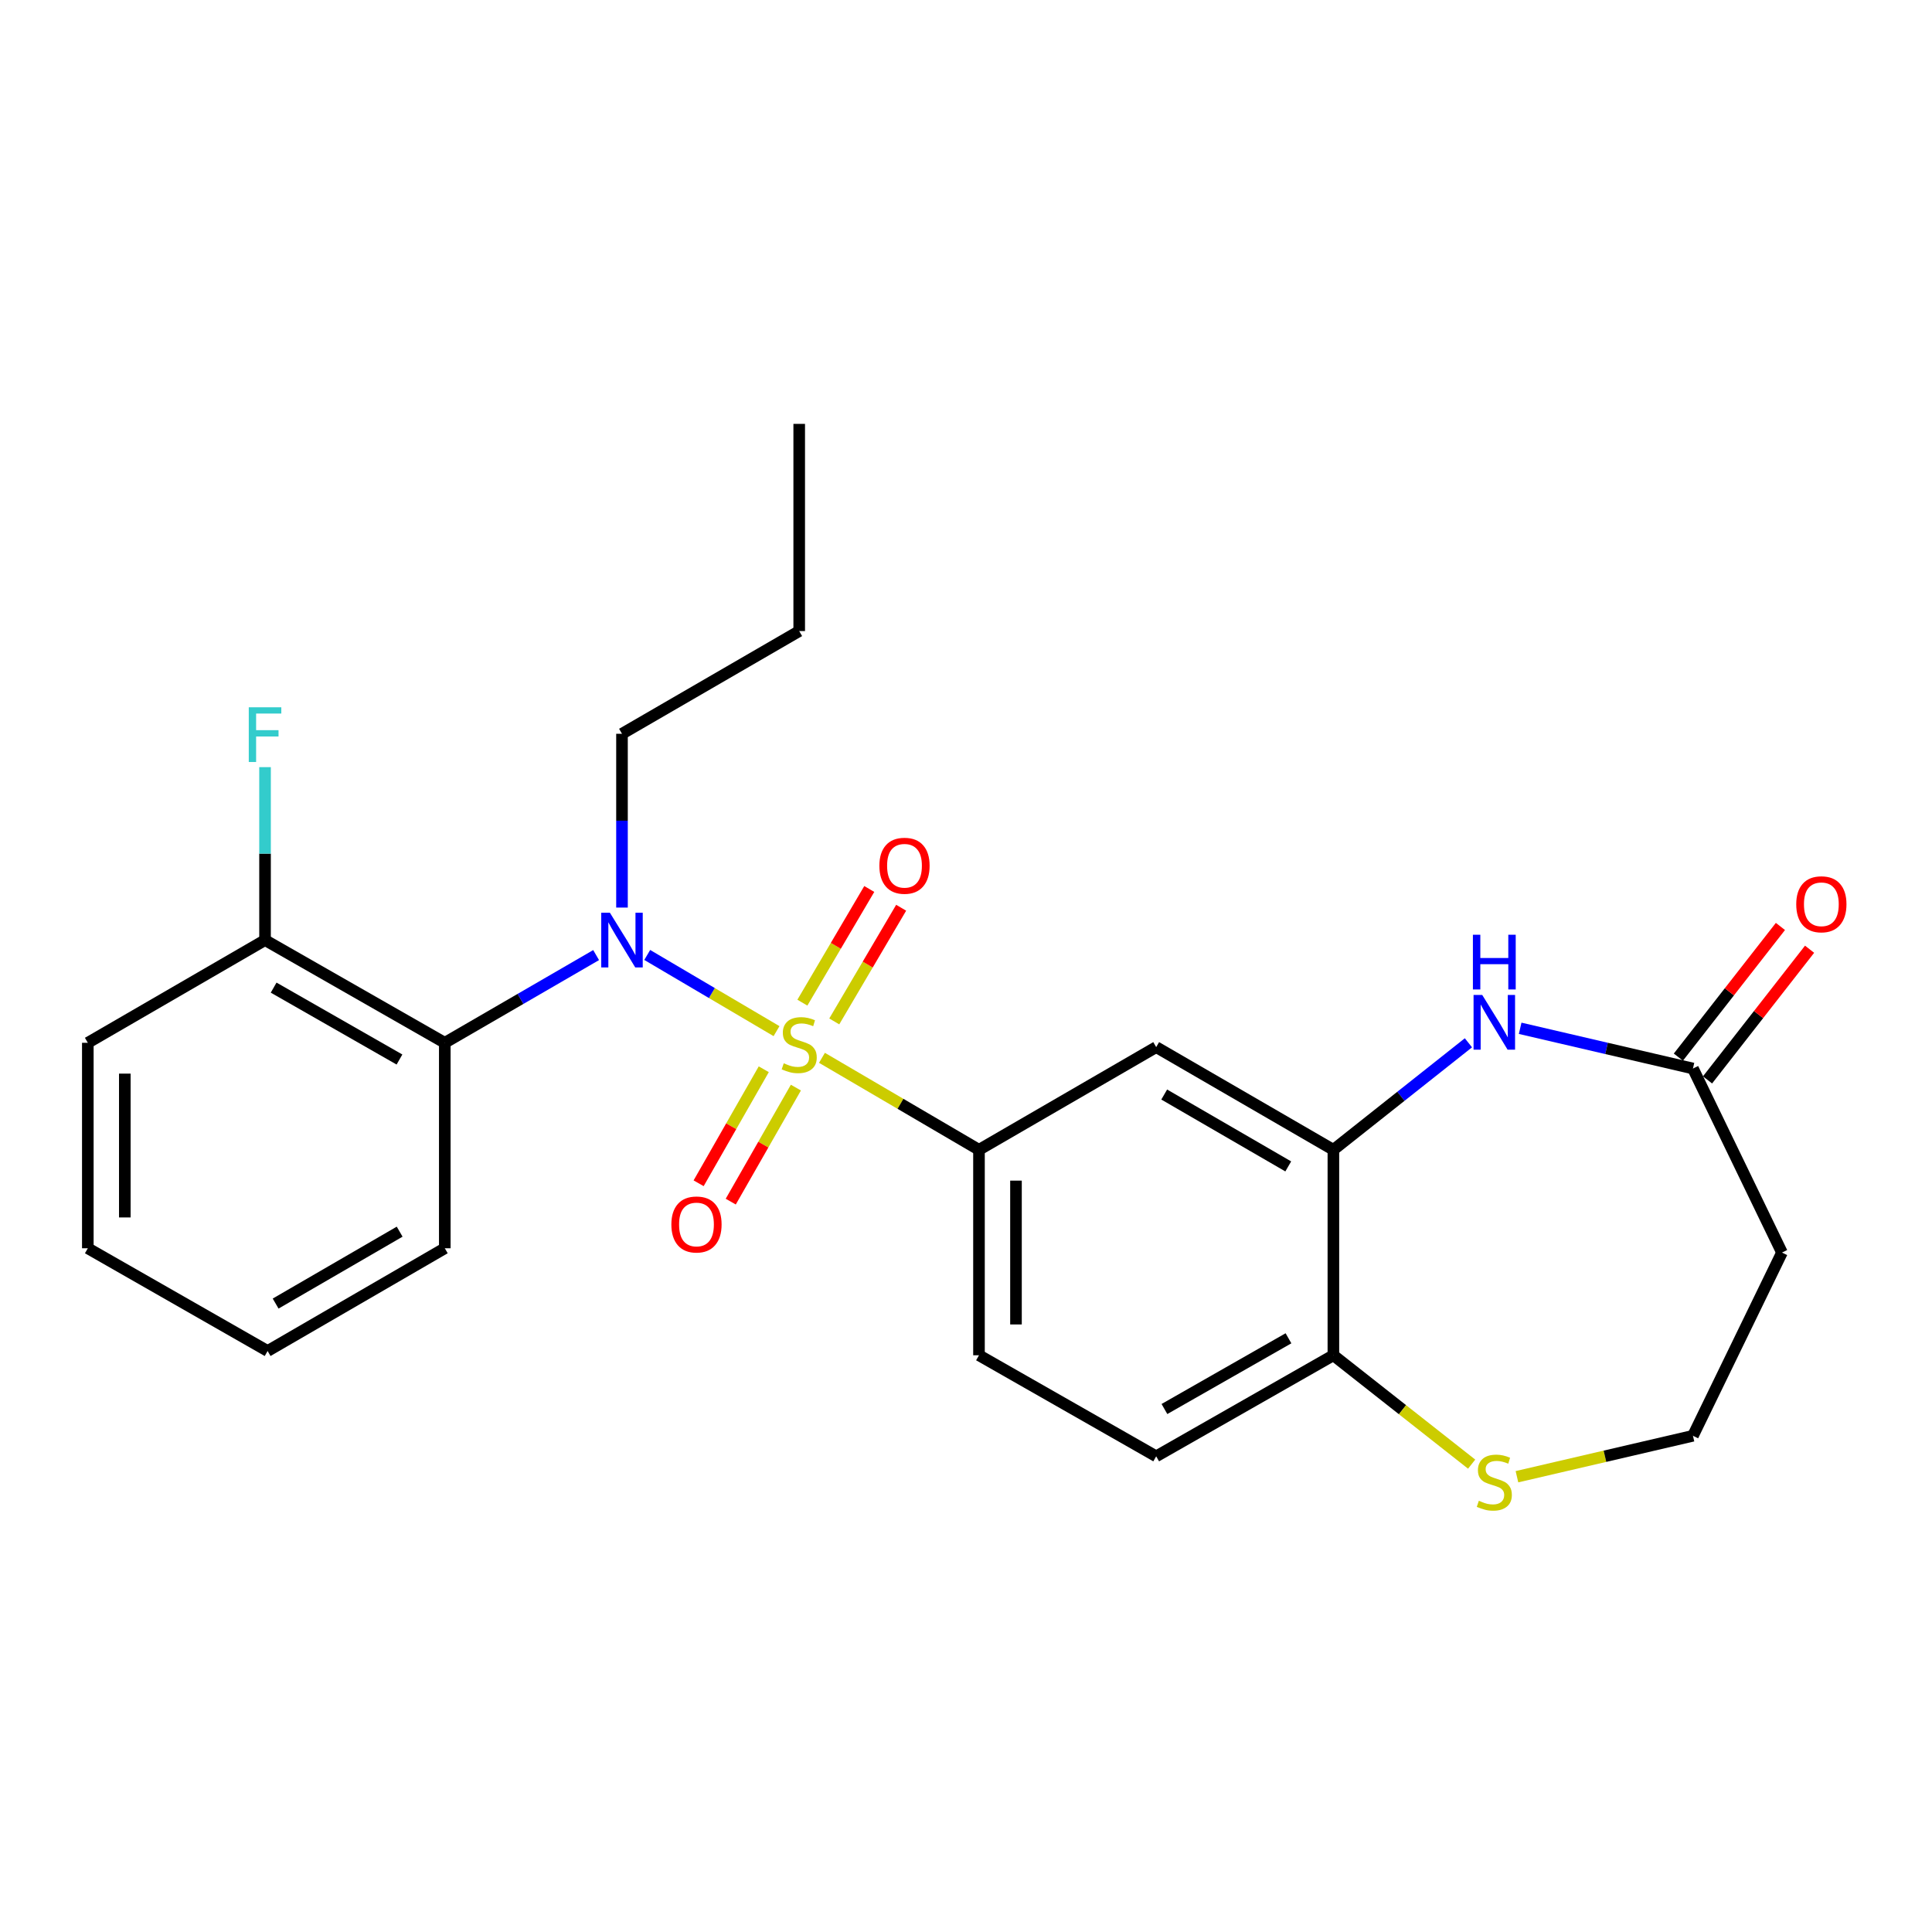 <?xml version='1.0' encoding='iso-8859-1'?>
<svg version='1.1' baseProfile='full'
              xmlns='http://www.w3.org/2000/svg'
                      xmlns:rdkit='http://www.rdkit.org/xml'
                      xmlns:xlink='http://www.w3.org/1999/xlink'
                  xml:space='preserve'
width='1000px' height='1000px' viewBox='0 0 1000 1000'>
<!-- END OF HEADER -->
<rect style='opacity:1.0;fill:#FFFFFF;stroke:none' width='1000' height='1000' x='0' y='0'> </rect>
<path class='bond-0' d='M 401.93,533.716 L 368.466,514' style='fill:none;fill-rule:evenodd;stroke:#CCCC00;stroke-width:6px;stroke-linecap:butt;stroke-linejoin:miter;stroke-opacity:1' />
<path class='bond-0' d='M 368.466,514 L 335.003,494.284' style='fill:none;fill-rule:evenodd;stroke:#0000FF;stroke-width:6px;stroke-linecap:butt;stroke-linejoin:miter;stroke-opacity:1' />
<path class='bond-1' d='M 425.447,547.532 L 466.084,571.335' style='fill:none;fill-rule:evenodd;stroke:#CCCC00;stroke-width:6px;stroke-linecap:butt;stroke-linejoin:miter;stroke-opacity:1' />
<path class='bond-1' d='M 466.084,571.335 L 506.72,595.138' style='fill:none;fill-rule:evenodd;stroke:#000000;stroke-width:6px;stroke-linecap:butt;stroke-linejoin:miter;stroke-opacity:1' />
<path class='bond-7' d='M 395.325,553.444 L 378.466,582.952' style='fill:none;fill-rule:evenodd;stroke:#CCCC00;stroke-width:6px;stroke-linecap:butt;stroke-linejoin:miter;stroke-opacity:1' />
<path class='bond-7' d='M 378.466,582.952 L 361.607,612.461' style='fill:none;fill-rule:evenodd;stroke:#FF0000;stroke-width:6px;stroke-linecap:butt;stroke-linejoin:miter;stroke-opacity:1' />
<path class='bond-7' d='M 411.953,562.944 L 395.094,592.452' style='fill:none;fill-rule:evenodd;stroke:#CCCC00;stroke-width:6px;stroke-linecap:butt;stroke-linejoin:miter;stroke-opacity:1' />
<path class='bond-7' d='M 395.094,592.452 L 378.235,621.96' style='fill:none;fill-rule:evenodd;stroke:#FF0000;stroke-width:6px;stroke-linecap:butt;stroke-linejoin:miter;stroke-opacity:1' />
<path class='bond-8' d='M 431.814,528.684 L 449.125,499.266' style='fill:none;fill-rule:evenodd;stroke:#CCCC00;stroke-width:6px;stroke-linecap:butt;stroke-linejoin:miter;stroke-opacity:1' />
<path class='bond-8' d='M 449.125,499.266 L 466.437,469.847' style='fill:none;fill-rule:evenodd;stroke:#FF0000;stroke-width:6px;stroke-linecap:butt;stroke-linejoin:miter;stroke-opacity:1' />
<path class='bond-8' d='M 415.309,518.972 L 432.621,489.553' style='fill:none;fill-rule:evenodd;stroke:#CCCC00;stroke-width:6px;stroke-linecap:butt;stroke-linejoin:miter;stroke-opacity:1' />
<path class='bond-8' d='M 432.621,489.553 L 449.933,460.135' style='fill:none;fill-rule:evenodd;stroke:#FF0000;stroke-width:6px;stroke-linecap:butt;stroke-linejoin:miter;stroke-opacity:1' />
<path class='bond-3' d='M 308.551,494.35 L 269.387,517.05' style='fill:none;fill-rule:evenodd;stroke:#0000FF;stroke-width:6px;stroke-linecap:butt;stroke-linejoin:miter;stroke-opacity:1' />
<path class='bond-3' d='M 269.387,517.05 L 230.223,539.751' style='fill:none;fill-rule:evenodd;stroke:#000000;stroke-width:6px;stroke-linecap:butt;stroke-linejoin:miter;stroke-opacity:1' />
<path class='bond-18' d='M 321.942,469.758 L 321.942,424.781' style='fill:none;fill-rule:evenodd;stroke:#0000FF;stroke-width:6px;stroke-linecap:butt;stroke-linejoin:miter;stroke-opacity:1' />
<path class='bond-18' d='M 321.942,424.781 L 321.942,379.804' style='fill:none;fill-rule:evenodd;stroke:#000000;stroke-width:6px;stroke-linecap:butt;stroke-linejoin:miter;stroke-opacity:1' />
<path class='bond-5' d='M 506.72,595.138 L 598.44,541.986' style='fill:none;fill-rule:evenodd;stroke:#000000;stroke-width:6px;stroke-linecap:butt;stroke-linejoin:miter;stroke-opacity:1' />
<path class='bond-13' d='M 506.72,595.138 L 506.72,701.486' style='fill:none;fill-rule:evenodd;stroke:#000000;stroke-width:6px;stroke-linecap:butt;stroke-linejoin:miter;stroke-opacity:1' />
<path class='bond-13' d='M 525.871,611.09 L 525.871,685.534' style='fill:none;fill-rule:evenodd;stroke:#000000;stroke-width:6px;stroke-linecap:butt;stroke-linejoin:miter;stroke-opacity:1' />
<path class='bond-2' d='M 760.055,539.75 L 725.107,567.444' style='fill:none;fill-rule:evenodd;stroke:#0000FF;stroke-width:6px;stroke-linecap:butt;stroke-linejoin:miter;stroke-opacity:1' />
<path class='bond-2' d='M 725.107,567.444 L 690.159,595.138' style='fill:none;fill-rule:evenodd;stroke:#000000;stroke-width:6px;stroke-linecap:butt;stroke-linejoin:miter;stroke-opacity:1' />
<path class='bond-6' d='M 786.831,532.247 L 831.549,542.654' style='fill:none;fill-rule:evenodd;stroke:#0000FF;stroke-width:6px;stroke-linecap:butt;stroke-linejoin:miter;stroke-opacity:1' />
<path class='bond-6' d='M 831.549,542.654 L 876.267,553.061' style='fill:none;fill-rule:evenodd;stroke:#000000;stroke-width:6px;stroke-linecap:butt;stroke-linejoin:miter;stroke-opacity:1' />
<path class='bond-11' d='M 230.223,539.751 L 137.184,486.588' style='fill:none;fill-rule:evenodd;stroke:#000000;stroke-width:6px;stroke-linecap:butt;stroke-linejoin:miter;stroke-opacity:1' />
<path class='bond-11' d='M 206.766,548.404 L 141.639,511.19' style='fill:none;fill-rule:evenodd;stroke:#000000;stroke-width:6px;stroke-linecap:butt;stroke-linejoin:miter;stroke-opacity:1' />
<path class='bond-19' d='M 230.223,539.751 L 230.223,646.099' style='fill:none;fill-rule:evenodd;stroke:#000000;stroke-width:6px;stroke-linecap:butt;stroke-linejoin:miter;stroke-opacity:1' />
<path class='bond-4' d='M 690.159,595.138 L 598.44,541.986' style='fill:none;fill-rule:evenodd;stroke:#000000;stroke-width:6px;stroke-linecap:butt;stroke-linejoin:miter;stroke-opacity:1' />
<path class='bond-4' d='M 666.799,603.734 L 602.595,566.527' style='fill:none;fill-rule:evenodd;stroke:#000000;stroke-width:6px;stroke-linecap:butt;stroke-linejoin:miter;stroke-opacity:1' />
<path class='bond-25' d='M 690.159,595.138 L 690.159,701.486' style='fill:none;fill-rule:evenodd;stroke:#000000;stroke-width:6px;stroke-linecap:butt;stroke-linejoin:miter;stroke-opacity:1' />
<path class='bond-12' d='M 876.267,553.061 L 922.345,648.323' style='fill:none;fill-rule:evenodd;stroke:#000000;stroke-width:6px;stroke-linecap:butt;stroke-linejoin:miter;stroke-opacity:1' />
<path class='bond-14' d='M 883.813,558.955 L 910.226,525.139' style='fill:none;fill-rule:evenodd;stroke:#000000;stroke-width:6px;stroke-linecap:butt;stroke-linejoin:miter;stroke-opacity:1' />
<path class='bond-14' d='M 910.226,525.139 L 936.638,491.323' style='fill:none;fill-rule:evenodd;stroke:#FF0000;stroke-width:6px;stroke-linecap:butt;stroke-linejoin:miter;stroke-opacity:1' />
<path class='bond-14' d='M 868.721,547.167 L 895.134,513.351' style='fill:none;fill-rule:evenodd;stroke:#000000;stroke-width:6px;stroke-linecap:butt;stroke-linejoin:miter;stroke-opacity:1' />
<path class='bond-14' d='M 895.134,513.351 L 921.546,479.535' style='fill:none;fill-rule:evenodd;stroke:#FF0000;stroke-width:6px;stroke-linecap:butt;stroke-linejoin:miter;stroke-opacity:1' />
<path class='bond-9' d='M 690.159,701.486 L 598.44,753.787' style='fill:none;fill-rule:evenodd;stroke:#000000;stroke-width:6px;stroke-linecap:butt;stroke-linejoin:miter;stroke-opacity:1' />
<path class='bond-9' d='M 666.915,692.696 L 602.711,729.307' style='fill:none;fill-rule:evenodd;stroke:#000000;stroke-width:6px;stroke-linecap:butt;stroke-linejoin:miter;stroke-opacity:1' />
<path class='bond-10' d='M 690.159,701.486 L 725.94,729.662' style='fill:none;fill-rule:evenodd;stroke:#000000;stroke-width:6px;stroke-linecap:butt;stroke-linejoin:miter;stroke-opacity:1' />
<path class='bond-10' d='M 725.94,729.662 L 761.721,757.838' style='fill:none;fill-rule:evenodd;stroke:#CCCC00;stroke-width:6px;stroke-linecap:butt;stroke-linejoin:miter;stroke-opacity:1' />
<path class='bond-16' d='M 785.171,764.35 L 830.719,753.754' style='fill:none;fill-rule:evenodd;stroke:#CCCC00;stroke-width:6px;stroke-linecap:butt;stroke-linejoin:miter;stroke-opacity:1' />
<path class='bond-16' d='M 830.719,753.754 L 876.267,743.159' style='fill:none;fill-rule:evenodd;stroke:#000000;stroke-width:6px;stroke-linecap:butt;stroke-linejoin:miter;stroke-opacity:1' />
<path class='bond-17' d='M 137.184,486.588 L 137.184,441.829' style='fill:none;fill-rule:evenodd;stroke:#000000;stroke-width:6px;stroke-linecap:butt;stroke-linejoin:miter;stroke-opacity:1' />
<path class='bond-17' d='M 137.184,441.829 L 137.184,397.069' style='fill:none;fill-rule:evenodd;stroke:#33CCCC;stroke-width:6px;stroke-linecap:butt;stroke-linejoin:miter;stroke-opacity:1' />
<path class='bond-20' d='M 137.184,486.588 L 45.455,539.751' style='fill:none;fill-rule:evenodd;stroke:#000000;stroke-width:6px;stroke-linecap:butt;stroke-linejoin:miter;stroke-opacity:1' />
<path class='bond-27' d='M 922.345,648.323 L 876.267,743.159' style='fill:none;fill-rule:evenodd;stroke:#000000;stroke-width:6px;stroke-linecap:butt;stroke-linejoin:miter;stroke-opacity:1' />
<path class='bond-15' d='M 506.72,701.486 L 598.44,753.787' style='fill:none;fill-rule:evenodd;stroke:#000000;stroke-width:6px;stroke-linecap:butt;stroke-linejoin:miter;stroke-opacity:1' />
<path class='bond-21' d='M 321.942,379.804 L 413.671,326.641' style='fill:none;fill-rule:evenodd;stroke:#000000;stroke-width:6px;stroke-linecap:butt;stroke-linejoin:miter;stroke-opacity:1' />
<path class='bond-22' d='M 230.223,646.099 L 138.514,699.273' style='fill:none;fill-rule:evenodd;stroke:#000000;stroke-width:6px;stroke-linecap:butt;stroke-linejoin:miter;stroke-opacity:1' />
<path class='bond-22' d='M 206.861,637.508 L 142.665,674.73' style='fill:none;fill-rule:evenodd;stroke:#000000;stroke-width:6px;stroke-linecap:butt;stroke-linejoin:miter;stroke-opacity:1' />
<path class='bond-26' d='M 45.455,539.751 L 45.455,646.099' style='fill:none;fill-rule:evenodd;stroke:#000000;stroke-width:6px;stroke-linecap:butt;stroke-linejoin:miter;stroke-opacity:1' />
<path class='bond-26' d='M 64.605,555.704 L 64.605,630.147' style='fill:none;fill-rule:evenodd;stroke:#000000;stroke-width:6px;stroke-linecap:butt;stroke-linejoin:miter;stroke-opacity:1' />
<path class='bond-23' d='M 413.671,326.641 L 413.671,219.399' style='fill:none;fill-rule:evenodd;stroke:#000000;stroke-width:6px;stroke-linecap:butt;stroke-linejoin:miter;stroke-opacity:1' />
<path class='bond-24' d='M 138.514,699.273 L 45.455,646.099' style='fill:none;fill-rule:evenodd;stroke:#000000;stroke-width:6px;stroke-linecap:butt;stroke-linejoin:miter;stroke-opacity:1' />
<path  class='atom-0' d='M 405.671 550.354
Q 405.991 550.474, 407.311 551.034
Q 408.631 551.594, 410.071 551.954
Q 411.551 552.274, 412.991 552.274
Q 415.671 552.274, 417.231 550.994
Q 418.791 549.674, 418.791 547.394
Q 418.791 545.834, 417.991 544.874
Q 417.231 543.914, 416.031 543.394
Q 414.831 542.874, 412.831 542.274
Q 410.311 541.514, 408.791 540.794
Q 407.311 540.074, 406.231 538.554
Q 405.191 537.034, 405.191 534.474
Q 405.191 530.914, 407.591 528.714
Q 410.031 526.514, 414.831 526.514
Q 418.111 526.514, 421.831 528.074
L 420.911 531.154
Q 417.511 529.754, 414.951 529.754
Q 412.191 529.754, 410.671 530.914
Q 409.151 532.034, 409.191 533.994
Q 409.191 535.514, 409.951 536.434
Q 410.751 537.354, 411.871 537.874
Q 413.031 538.394, 414.951 538.994
Q 417.511 539.794, 419.031 540.594
Q 420.551 541.394, 421.631 543.034
Q 422.751 544.634, 422.751 547.394
Q 422.751 551.314, 420.111 553.434
Q 417.511 555.514, 413.151 555.514
Q 410.631 555.514, 408.711 554.954
Q 406.831 554.434, 404.591 553.514
L 405.671 550.354
' fill='#CCCC00'/>
<path  class='atom-1' d='M 315.682 472.428
L 324.962 487.428
Q 325.882 488.908, 327.362 491.588
Q 328.842 494.268, 328.922 494.428
L 328.922 472.428
L 332.682 472.428
L 332.682 500.748
L 328.802 500.748
L 318.842 484.348
Q 317.682 482.428, 316.442 480.228
Q 315.242 478.028, 314.882 477.348
L 314.882 500.748
L 311.202 500.748
L 311.202 472.428
L 315.682 472.428
' fill='#0000FF'/>
<path  class='atom-3' d='M 767.192 514.974
L 776.472 529.974
Q 777.392 531.454, 778.872 534.134
Q 780.352 536.814, 780.432 536.974
L 780.432 514.974
L 784.192 514.974
L 784.192 543.294
L 780.312 543.294
L 770.352 526.894
Q 769.192 524.974, 767.952 522.774
Q 766.752 520.574, 766.392 519.894
L 766.392 543.294
L 762.712 543.294
L 762.712 514.974
L 767.192 514.974
' fill='#0000FF'/>
<path  class='atom-3' d='M 762.372 483.822
L 766.212 483.822
L 766.212 495.862
L 780.692 495.862
L 780.692 483.822
L 784.532 483.822
L 784.532 512.142
L 780.692 512.142
L 780.692 499.062
L 766.212 499.062
L 766.212 512.142
L 762.372 512.142
L 762.372 483.822
' fill='#0000FF'/>
<path  class='atom-8' d='M 347.498 633.785
Q 347.498 626.985, 350.858 623.185
Q 354.218 619.385, 360.498 619.385
Q 366.778 619.385, 370.138 623.185
Q 373.498 626.985, 373.498 633.785
Q 373.498 640.665, 370.098 644.585
Q 366.698 648.465, 360.498 648.465
Q 354.258 648.465, 350.858 644.585
Q 347.498 640.705, 347.498 633.785
M 360.498 645.265
Q 364.818 645.265, 367.138 642.385
Q 369.498 639.465, 369.498 633.785
Q 369.498 628.225, 367.138 625.425
Q 364.818 622.585, 360.498 622.585
Q 356.178 622.585, 353.818 625.385
Q 351.498 628.185, 351.498 633.785
Q 351.498 639.505, 353.818 642.385
Q 356.178 645.265, 360.498 645.265
' fill='#FF0000'/>
<path  class='atom-9' d='M 455.165 448.112
Q 455.165 441.312, 458.525 437.512
Q 461.885 433.712, 468.165 433.712
Q 474.445 433.712, 477.805 437.512
Q 481.165 441.312, 481.165 448.112
Q 481.165 454.992, 477.765 458.912
Q 474.365 462.792, 468.165 462.792
Q 461.925 462.792, 458.525 458.912
Q 455.165 455.032, 455.165 448.112
M 468.165 459.592
Q 472.485 459.592, 474.805 456.712
Q 477.165 453.792, 477.165 448.112
Q 477.165 442.552, 474.805 439.752
Q 472.485 436.912, 468.165 436.912
Q 463.845 436.912, 461.485 439.712
Q 459.165 442.512, 459.165 448.112
Q 459.165 453.832, 461.485 456.712
Q 463.845 459.592, 468.165 459.592
' fill='#FF0000'/>
<path  class='atom-11' d='M 765.452 776.796
Q 765.772 776.916, 767.092 777.476
Q 768.412 778.036, 769.852 778.396
Q 771.332 778.716, 772.772 778.716
Q 775.452 778.716, 777.012 777.436
Q 778.572 776.116, 778.572 773.836
Q 778.572 772.276, 777.772 771.316
Q 777.012 770.356, 775.812 769.836
Q 774.612 769.316, 772.612 768.716
Q 770.092 767.956, 768.572 767.236
Q 767.092 766.516, 766.012 764.996
Q 764.972 763.476, 764.972 760.916
Q 764.972 757.356, 767.372 755.156
Q 769.812 752.956, 774.612 752.956
Q 777.892 752.956, 781.612 754.516
L 780.692 757.596
Q 777.292 756.196, 774.732 756.196
Q 771.972 756.196, 770.452 757.356
Q 768.932 758.476, 768.972 760.436
Q 768.972 761.956, 769.732 762.876
Q 770.532 763.796, 771.652 764.316
Q 772.812 764.836, 774.732 765.436
Q 777.292 766.236, 778.812 767.036
Q 780.332 767.836, 781.412 769.476
Q 782.532 771.076, 782.532 773.836
Q 782.532 777.756, 779.892 779.876
Q 777.292 781.956, 772.932 781.956
Q 770.412 781.956, 768.492 781.396
Q 766.612 780.876, 764.372 779.956
L 765.452 776.796
' fill='#CCCC00'/>
<path  class='atom-15' d='M 929.729 468.05
Q 929.729 461.25, 933.089 457.45
Q 936.449 453.65, 942.729 453.65
Q 949.009 453.65, 952.369 457.45
Q 955.729 461.25, 955.729 468.05
Q 955.729 474.93, 952.329 478.85
Q 948.929 482.73, 942.729 482.73
Q 936.489 482.73, 933.089 478.85
Q 929.729 474.97, 929.729 468.05
M 942.729 479.53
Q 947.049 479.53, 949.369 476.65
Q 951.729 473.73, 951.729 468.05
Q 951.729 462.49, 949.369 459.69
Q 947.049 456.85, 942.729 456.85
Q 938.409 456.85, 936.049 459.65
Q 933.729 462.45, 933.729 468.05
Q 933.729 473.77, 936.049 476.65
Q 938.409 479.53, 942.729 479.53
' fill='#FF0000'/>
<path  class='atom-18' d='M 128.764 366.091
L 145.604 366.091
L 145.604 369.331
L 132.564 369.331
L 132.564 377.931
L 144.164 377.931
L 144.164 381.211
L 132.564 381.211
L 132.564 394.411
L 128.764 394.411
L 128.764 366.091
' fill='#33CCCC'/>
</svg>
